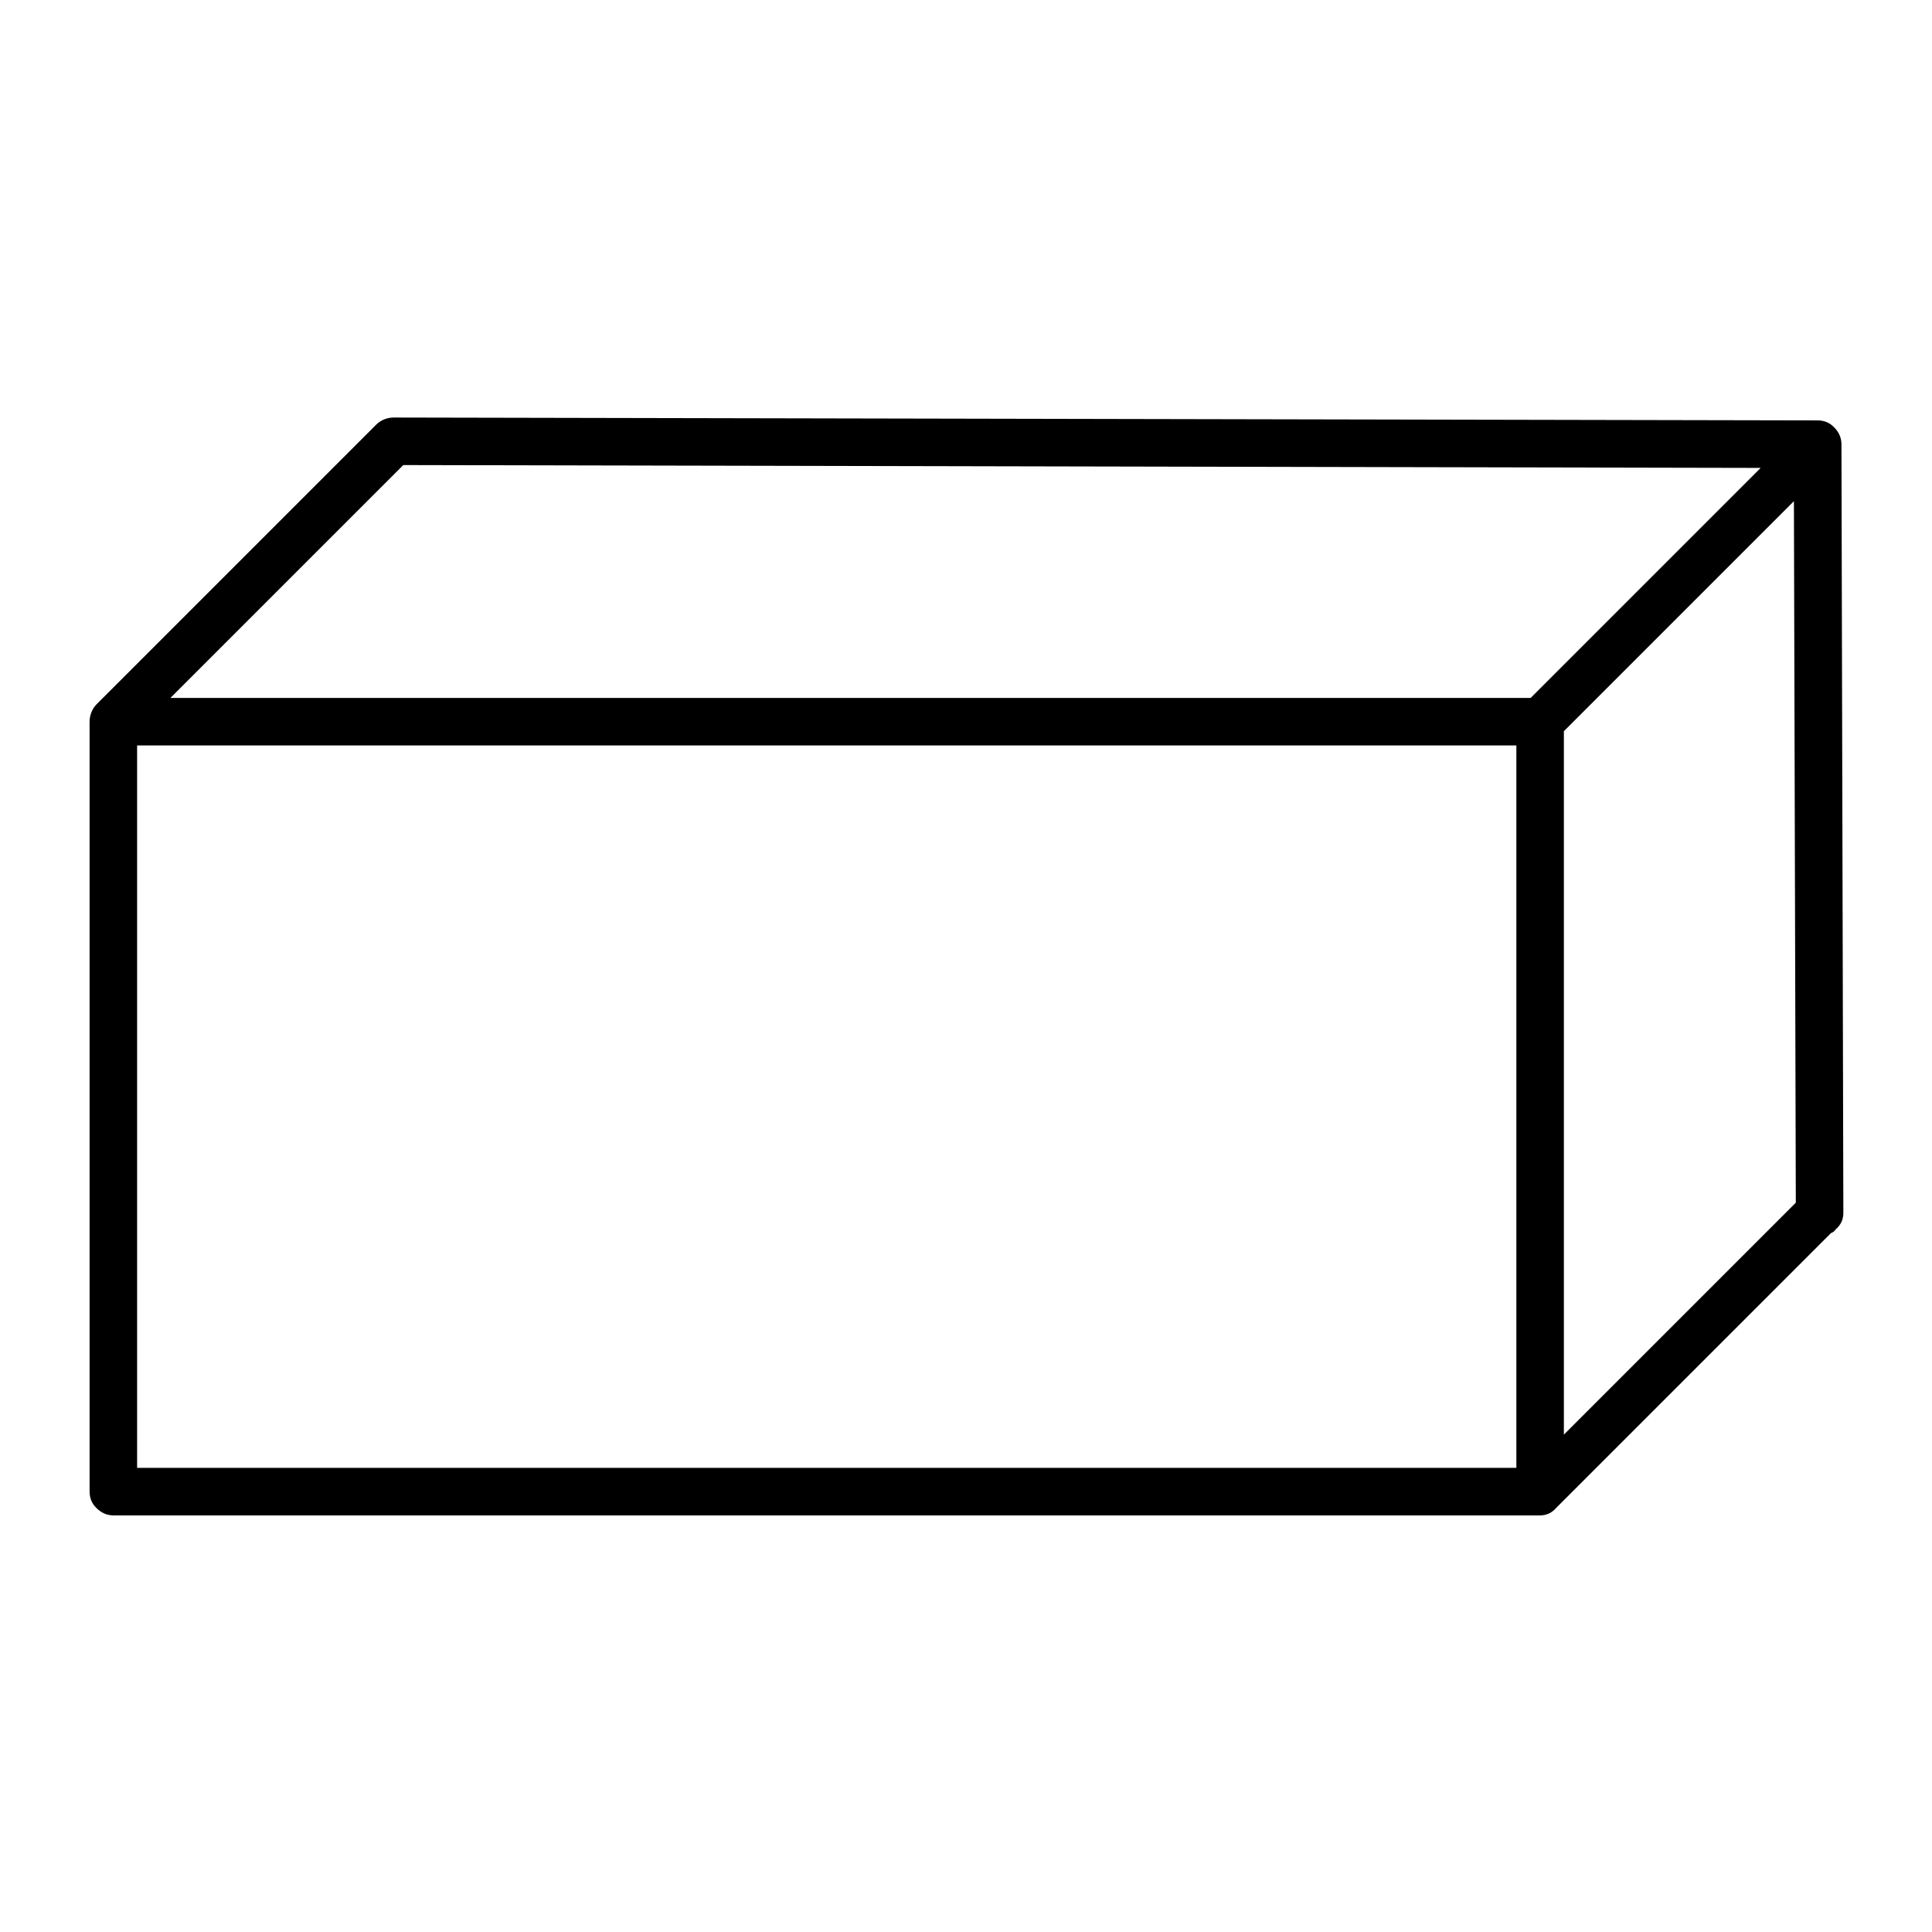 <?xml version="1.0" encoding="UTF-8"?>
<!-- Uploaded to: SVG Repo, www.svgrepo.com, Generator: SVG Repo Mixer Tools -->
<svg fill="#000000" width="800px" height="800px" version="1.1" viewBox="144 144 512 512" xmlns="http://www.w3.org/2000/svg">
 <path d="m629.99 257.17c-1.137-1.16-2.562-1.75-4.281-1.762l-377.36-0.758c-1.727 0.012-3.238 0.598-4.535 1.766l-74.312 74.312c-1.156 1.305-1.746 2.816-1.762 4.531v204.04c0.016 1.727 0.602 3.152 1.762 4.285 1.301 1.328 2.812 2 4.535 2.012h378.11c1.719-0.016 3.144-0.688 4.281-2.012l72.801-72.801c0.527-0.18 0.945-0.516 1.262-1.008 1.332-1.137 2.004-2.562 2.016-4.285l-0.504-203.79c-0.016-1.723-0.688-3.234-2.016-4.535m-71.543 80.609 60.961-60.961 0.504 185.91-61.465 61.465v-186.41m-369.29-8.816 61.719-61.715 359.72 0.754-60.961 60.961h-360.48m356.7 204.04h-365.52v-191.45h365.52z"/>
</svg>